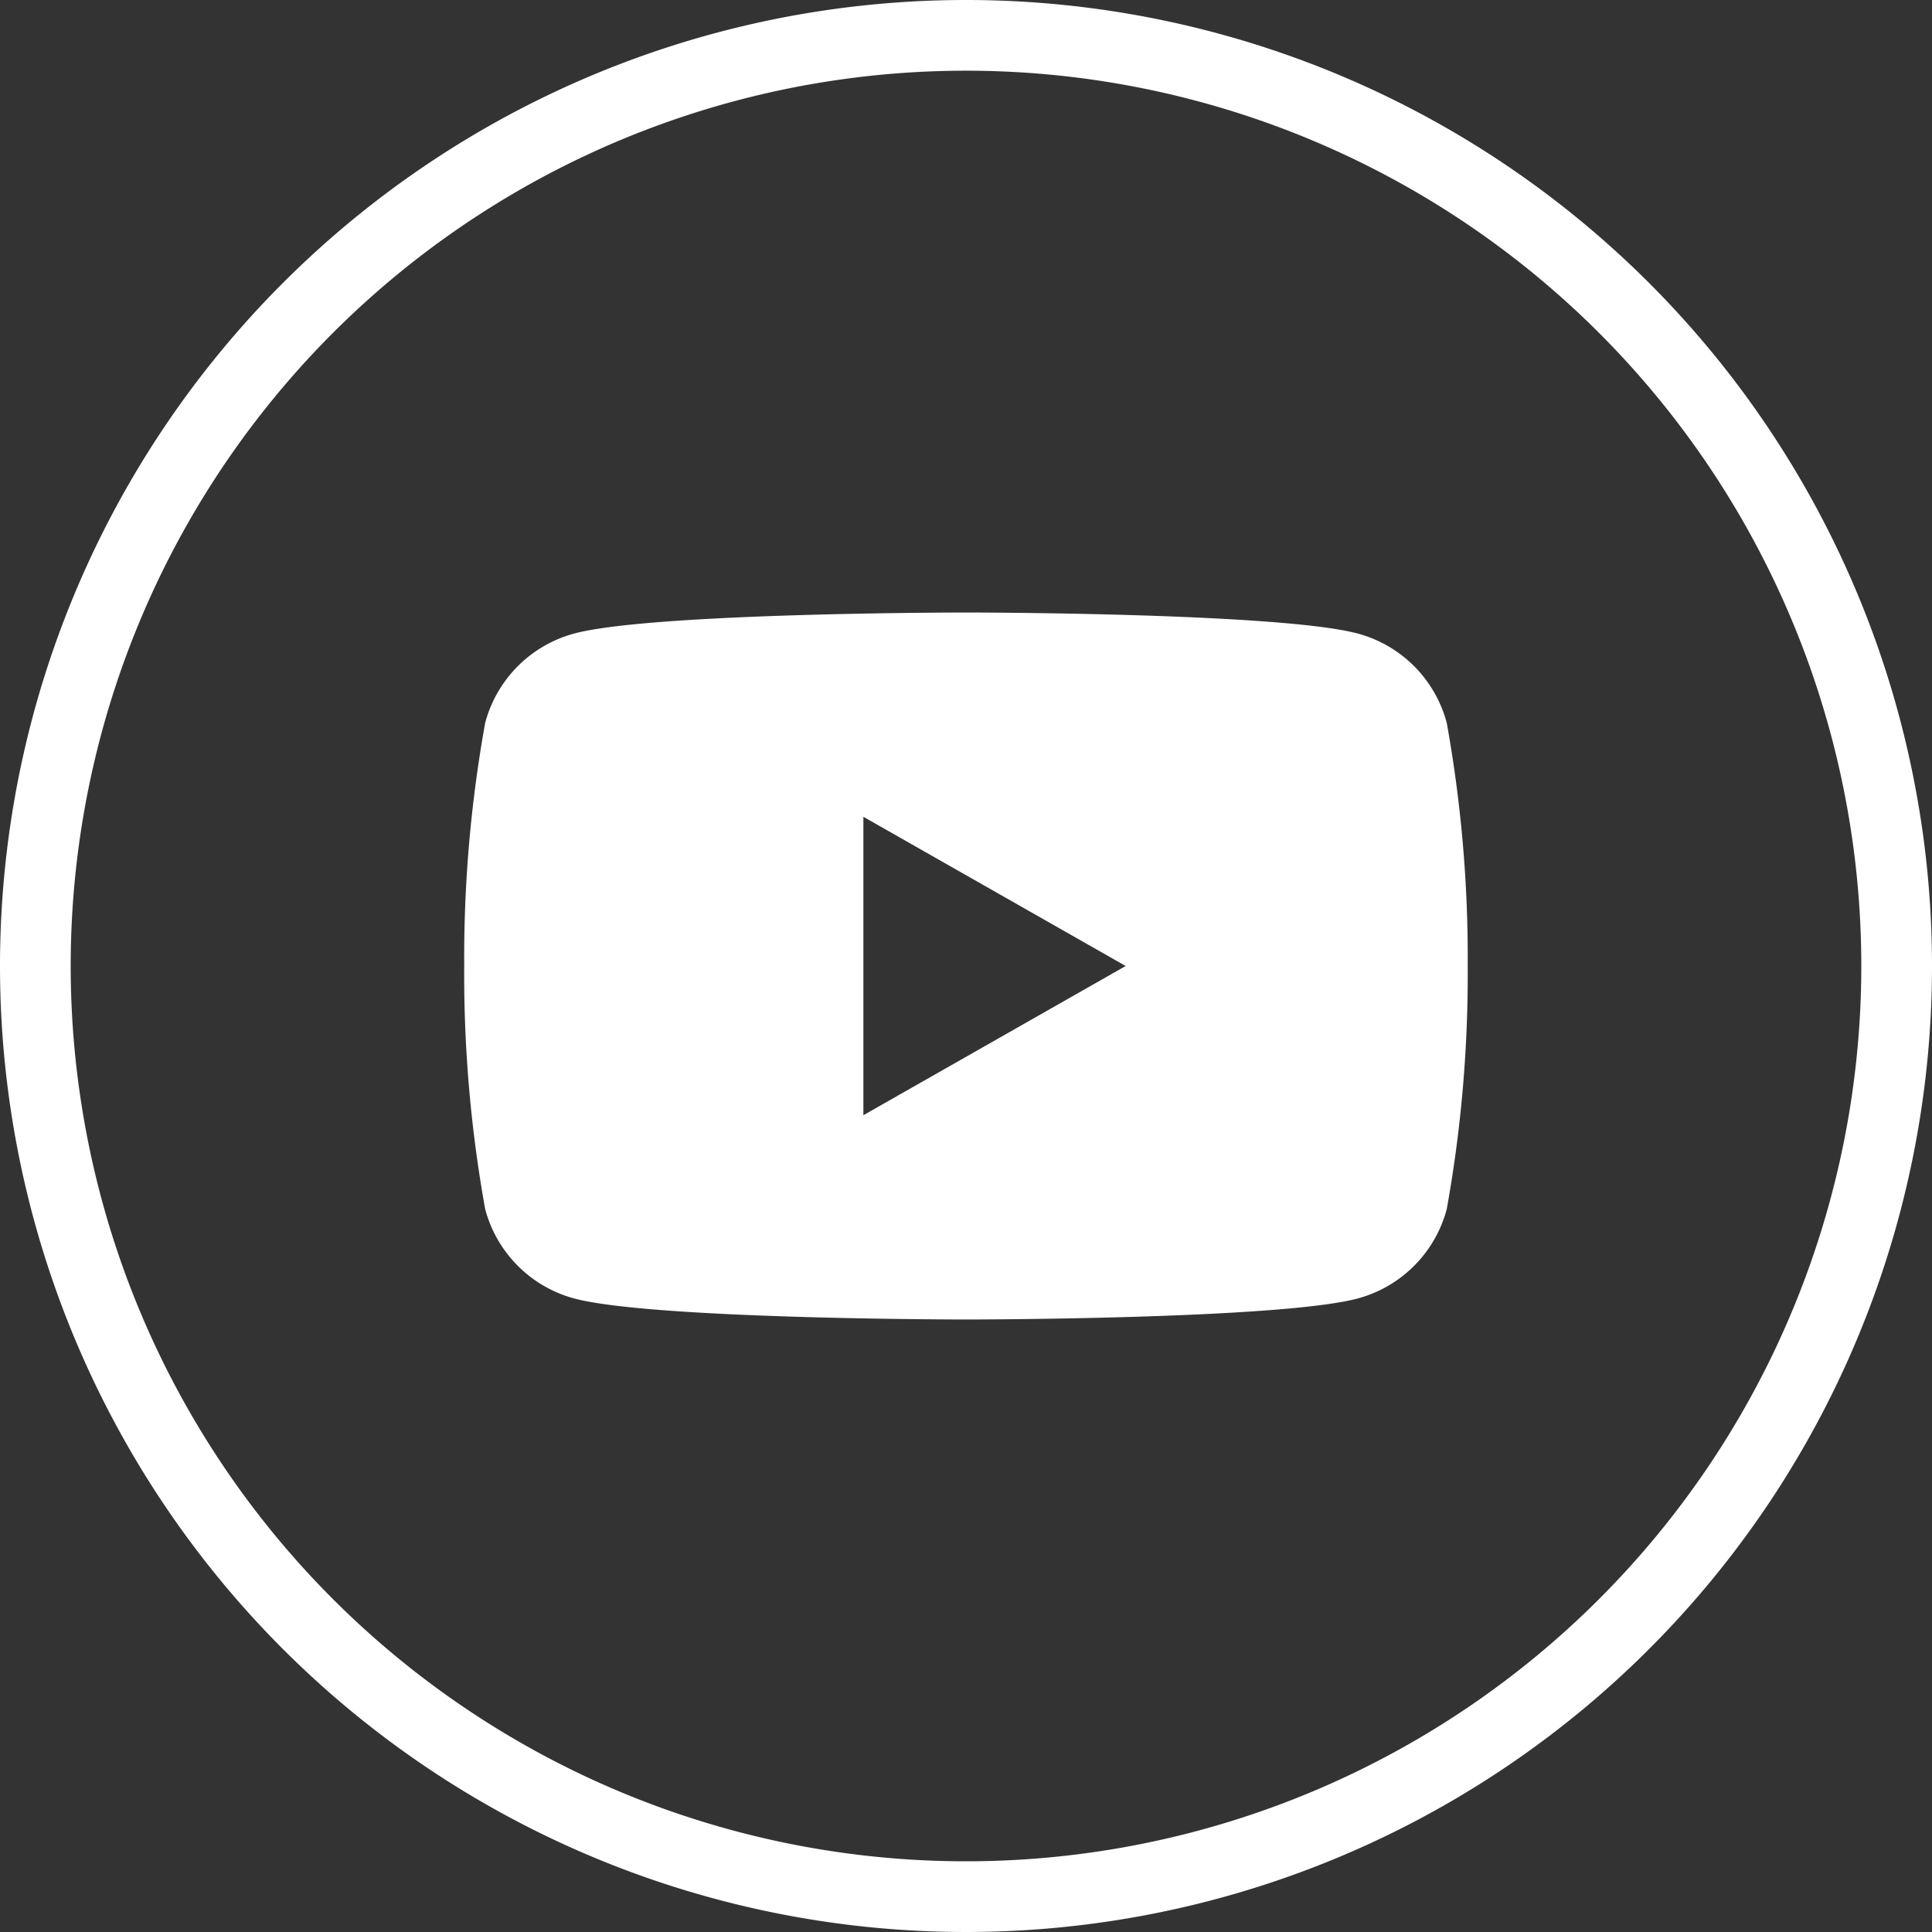 <svg id="Layer_1" data-name="Layer 1" xmlns="http://www.w3.org/2000/svg" viewBox="0 0 54.654 54.654"><rect x="0" y="0" width="54.654" height="54.654" fill="#333333" stroke="none"/><defs><style>.cls-1{fill:none;stroke:#fff;stroke-miterlimit:10;stroke-width:2px;}.cls-2{fill:#fff;}</style></defs><path class="cls-1" d="M27.327,1A26.327,26.327,0,1,0,53.654,27.327,26.327,26.327,0,0,0,27.327,1Z"/><path class="cls-2" d="M40.927,20.45a3.566,3.566,0,0,0-2.51-2.526c-2.214-.597-11.091-.597-11.091-.597s-8.877,0-11.091.597a3.567,3.567,0,0,0-2.51,2.526,37.416,37.416,0,0,0-.593,6.877,37.417,37.417,0,0,0,.593,6.877,3.567,3.567,0,0,0,2.51,2.526c2.214.597,11.091.597,11.091.597s8.877,0,11.091-.597a3.566,3.566,0,0,0,2.51-2.526,37.417,37.417,0,0,0,.593-6.877A37.416,37.416,0,0,0,40.927,20.45ZM24.424,31.548V23.106l7.42,4.221Z"/></svg>